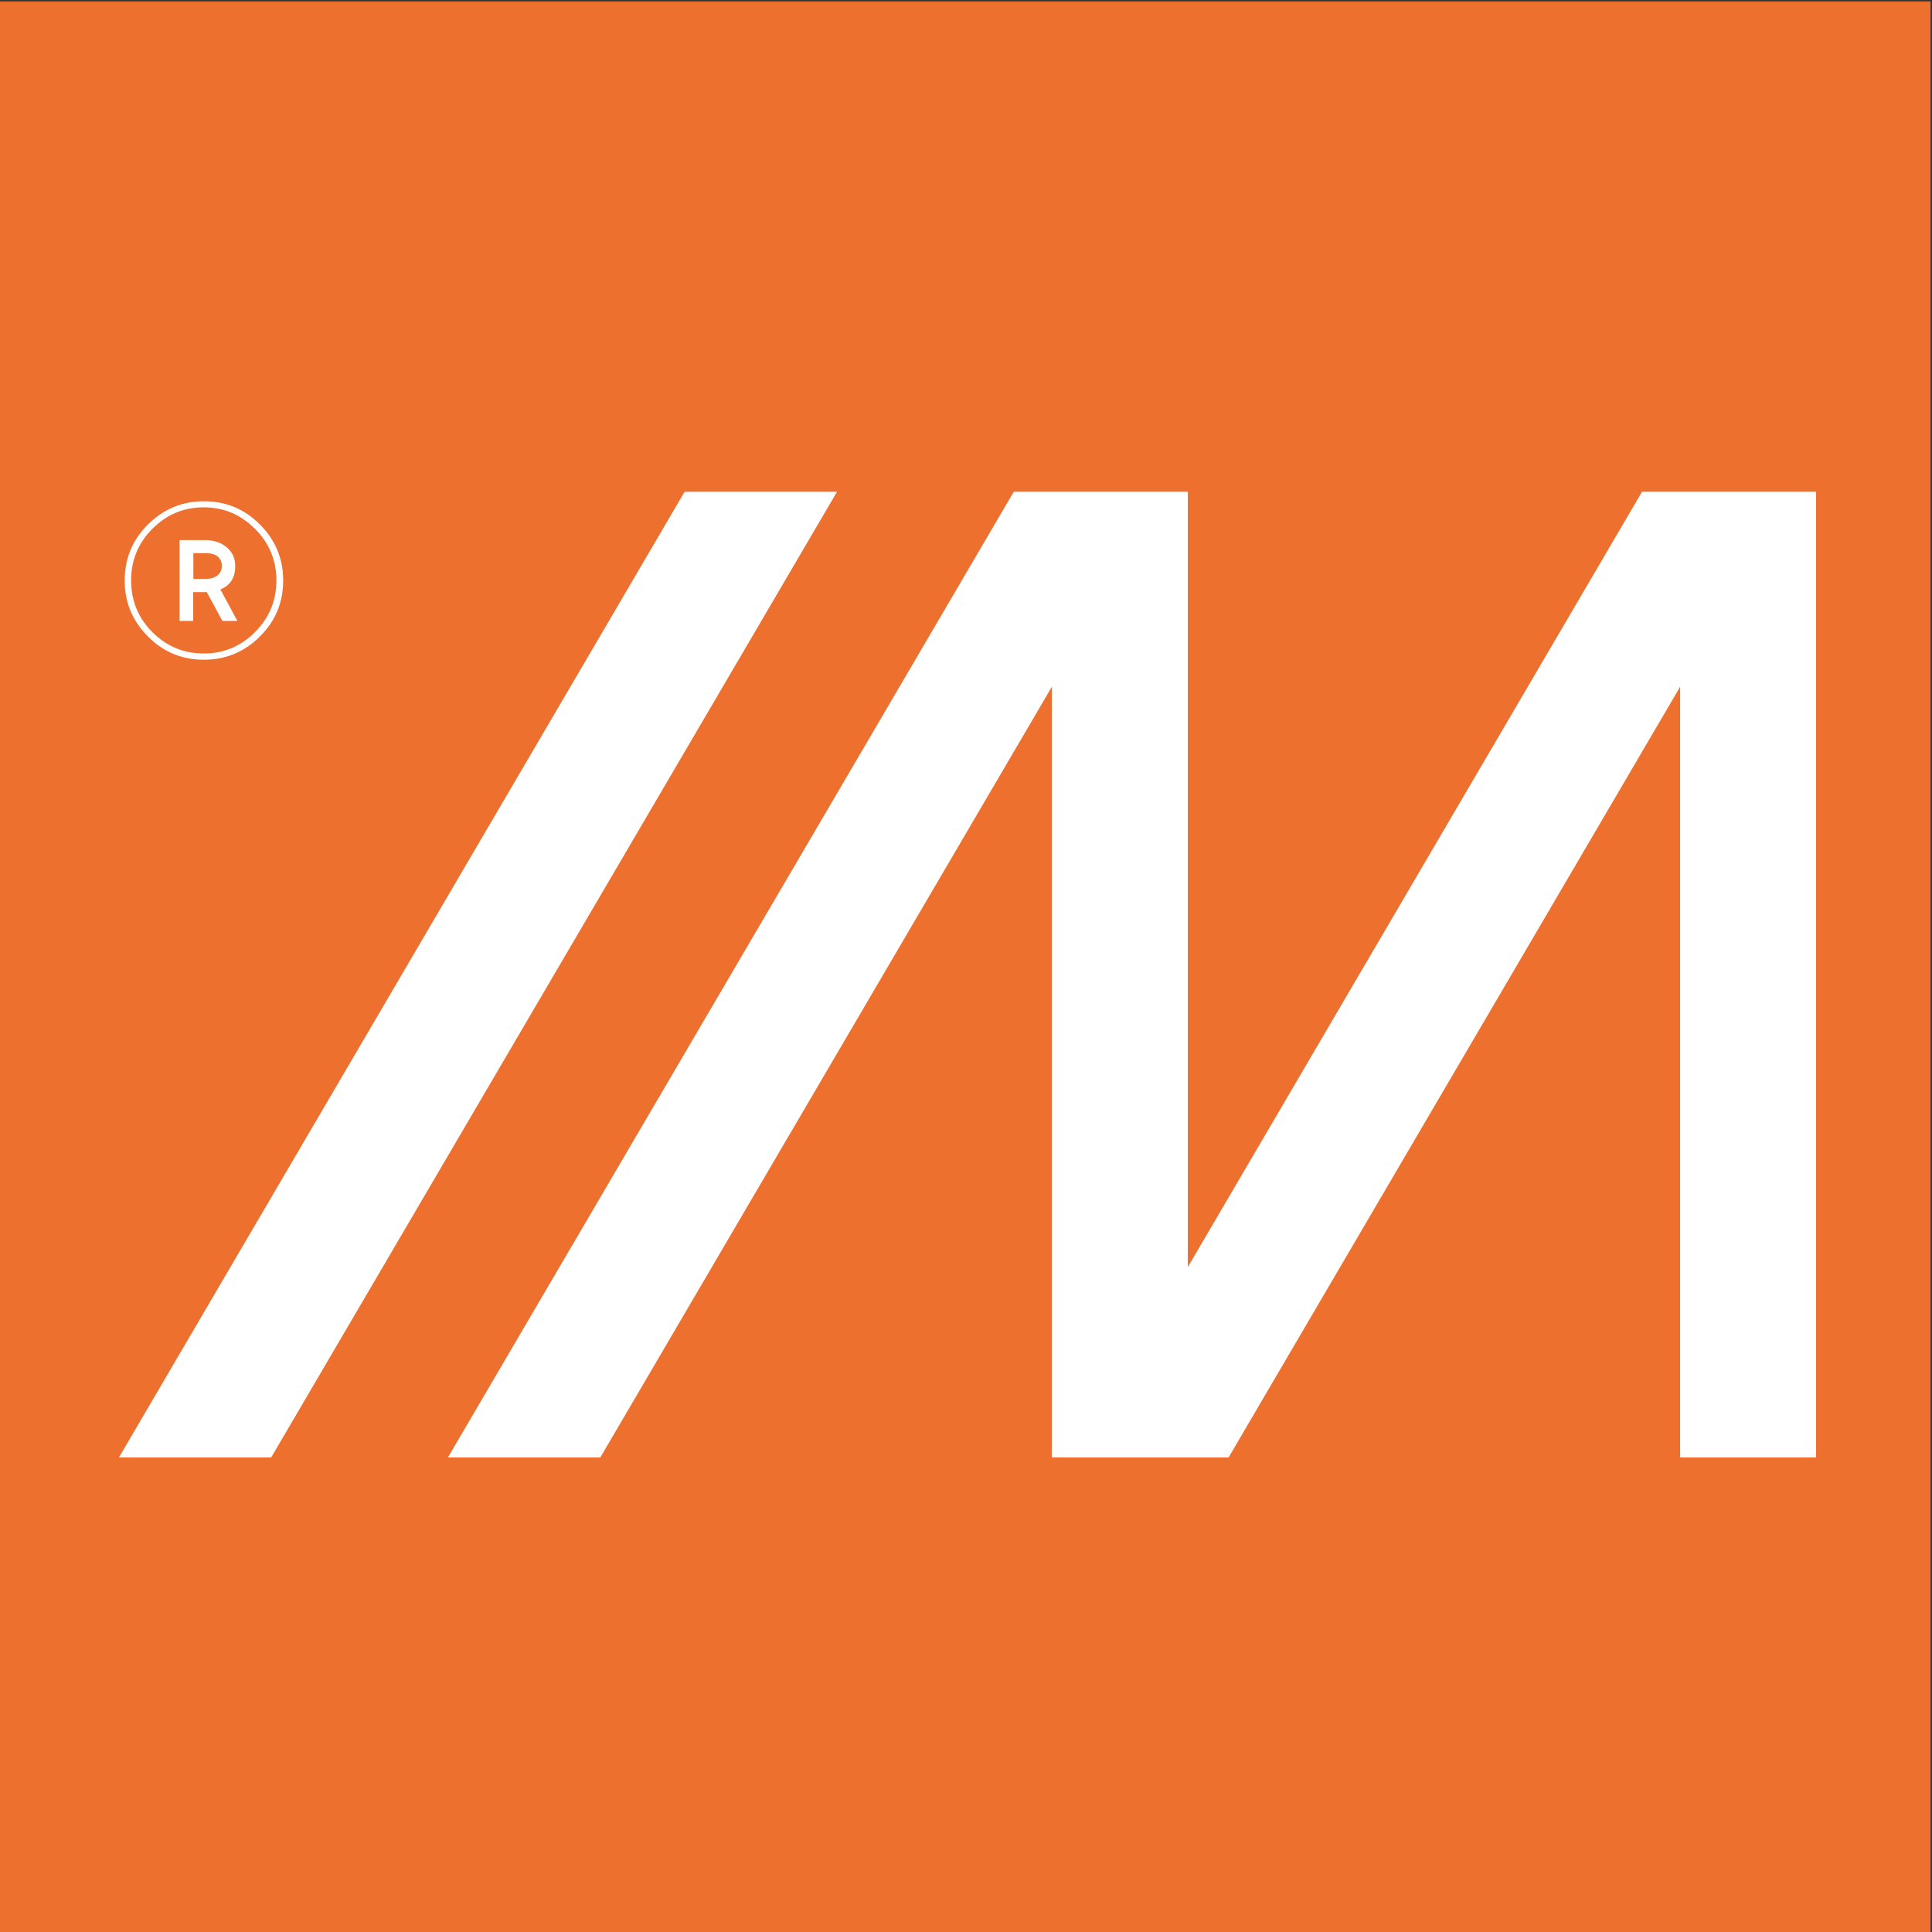 <?xml version="1.0" encoding="utf-8"?>
<!-- Generator: Adobe Illustrator 24.2.0, SVG Export Plug-In . SVG Version: 6.00 Build 0)  -->
<svg version="1.1" id="Livello_1" xmlns="http://www.w3.org/2000/svg" xmlns:xlink="http://www.w3.org/1999/xlink" x="0px" y="0px"
	 viewBox="0 0 1080 1080" style="enable-background:new 0 0 1080 1080;" xml:space="preserve">
<rect x="0" y="0" width="1080" height="1080" fill="#333333" stroke="none"/>
<style type="text/css">
	.st0{fill:#ED702F;}
	.st1{fill:#FFFFFF;}
	.st2{clip-path:url(#SVGID_2_);fill:#FFFFFF;}
</style>
<rect y="0.8" class="st0" width="1079.2" height="1079.2"/>
<polygon class="st1" points="467.9,274.9 382.7,274.9 66.5,814.7 151.6,814.7 "/>
<polygon class="st1" points="1003,274.9 939.2,274.9 917.9,274.9 664,708.3 664,274.9 651.8,274.9 588,274.9 566.7,274.9 
	250.4,814.7 335.6,814.7 588,383.9 588,814.7 601.6,814.7 664,814.7 686.8,814.7 939.2,383.9 939.2,814.7 1015.2,814.7 
	1015.2,274.9 "/>
<g>
	<defs>
		<rect id="SVGID_1_" width="1080" height="1080"/>
	</defs>
	<clipPath id="SVGID_2_">
		<use xlink:href="#SVGID_1_"  style="overflow:visible;"/>
	</clipPath>
	<path class="st2" d="M69.7,324.5c0-12.2,4.3-22.7,13-31.3c8.6-8.6,19.1-13,31.3-13s22.7,4.3,31.3,13c8.6,8.6,13,19.1,13,31.3
		c0,12.2-4.3,22.7-13,31.3c-8.6,8.6-19.1,13-31.3,13s-22.7-4.3-31.3-13C74,347.1,69.7,336.7,69.7,324.5 M85.2,353.4
		c7.9,7.9,17.5,11.9,28.7,11.9c11.2,0,20.7-4,28.6-11.9c8-8,12-17.6,12-29c0-11.2-4-20.9-12-28.8c-8-8-17.5-12-28.6-12
		c-11.2,0-20.7,4-28.7,12c-7.9,7.9-11.9,17.5-11.9,28.8C73.3,335.9,77.3,345.5,85.2,353.4 M131.5,316.4c0,6.5-2.8,10.9-8.3,13.1
		l9.5,17.6h-8.4l-8.7-16.1h-1.2h-6.4v16.1h-7.6v-45.2h13.9c5.2,0,9.4,1.4,12.5,4.1C130,308.7,131.5,312.2,131.5,316.4 M114.9,309.2
		h-6.8v14.4h6.8c2.9,0,5.1-0.7,6.7-2c1.6-1.3,2.4-3.1,2.4-5.3s-0.8-4-2.4-5.3C120,309.8,117.8,309.2,114.9,309.2"/>
</g>
</svg>
